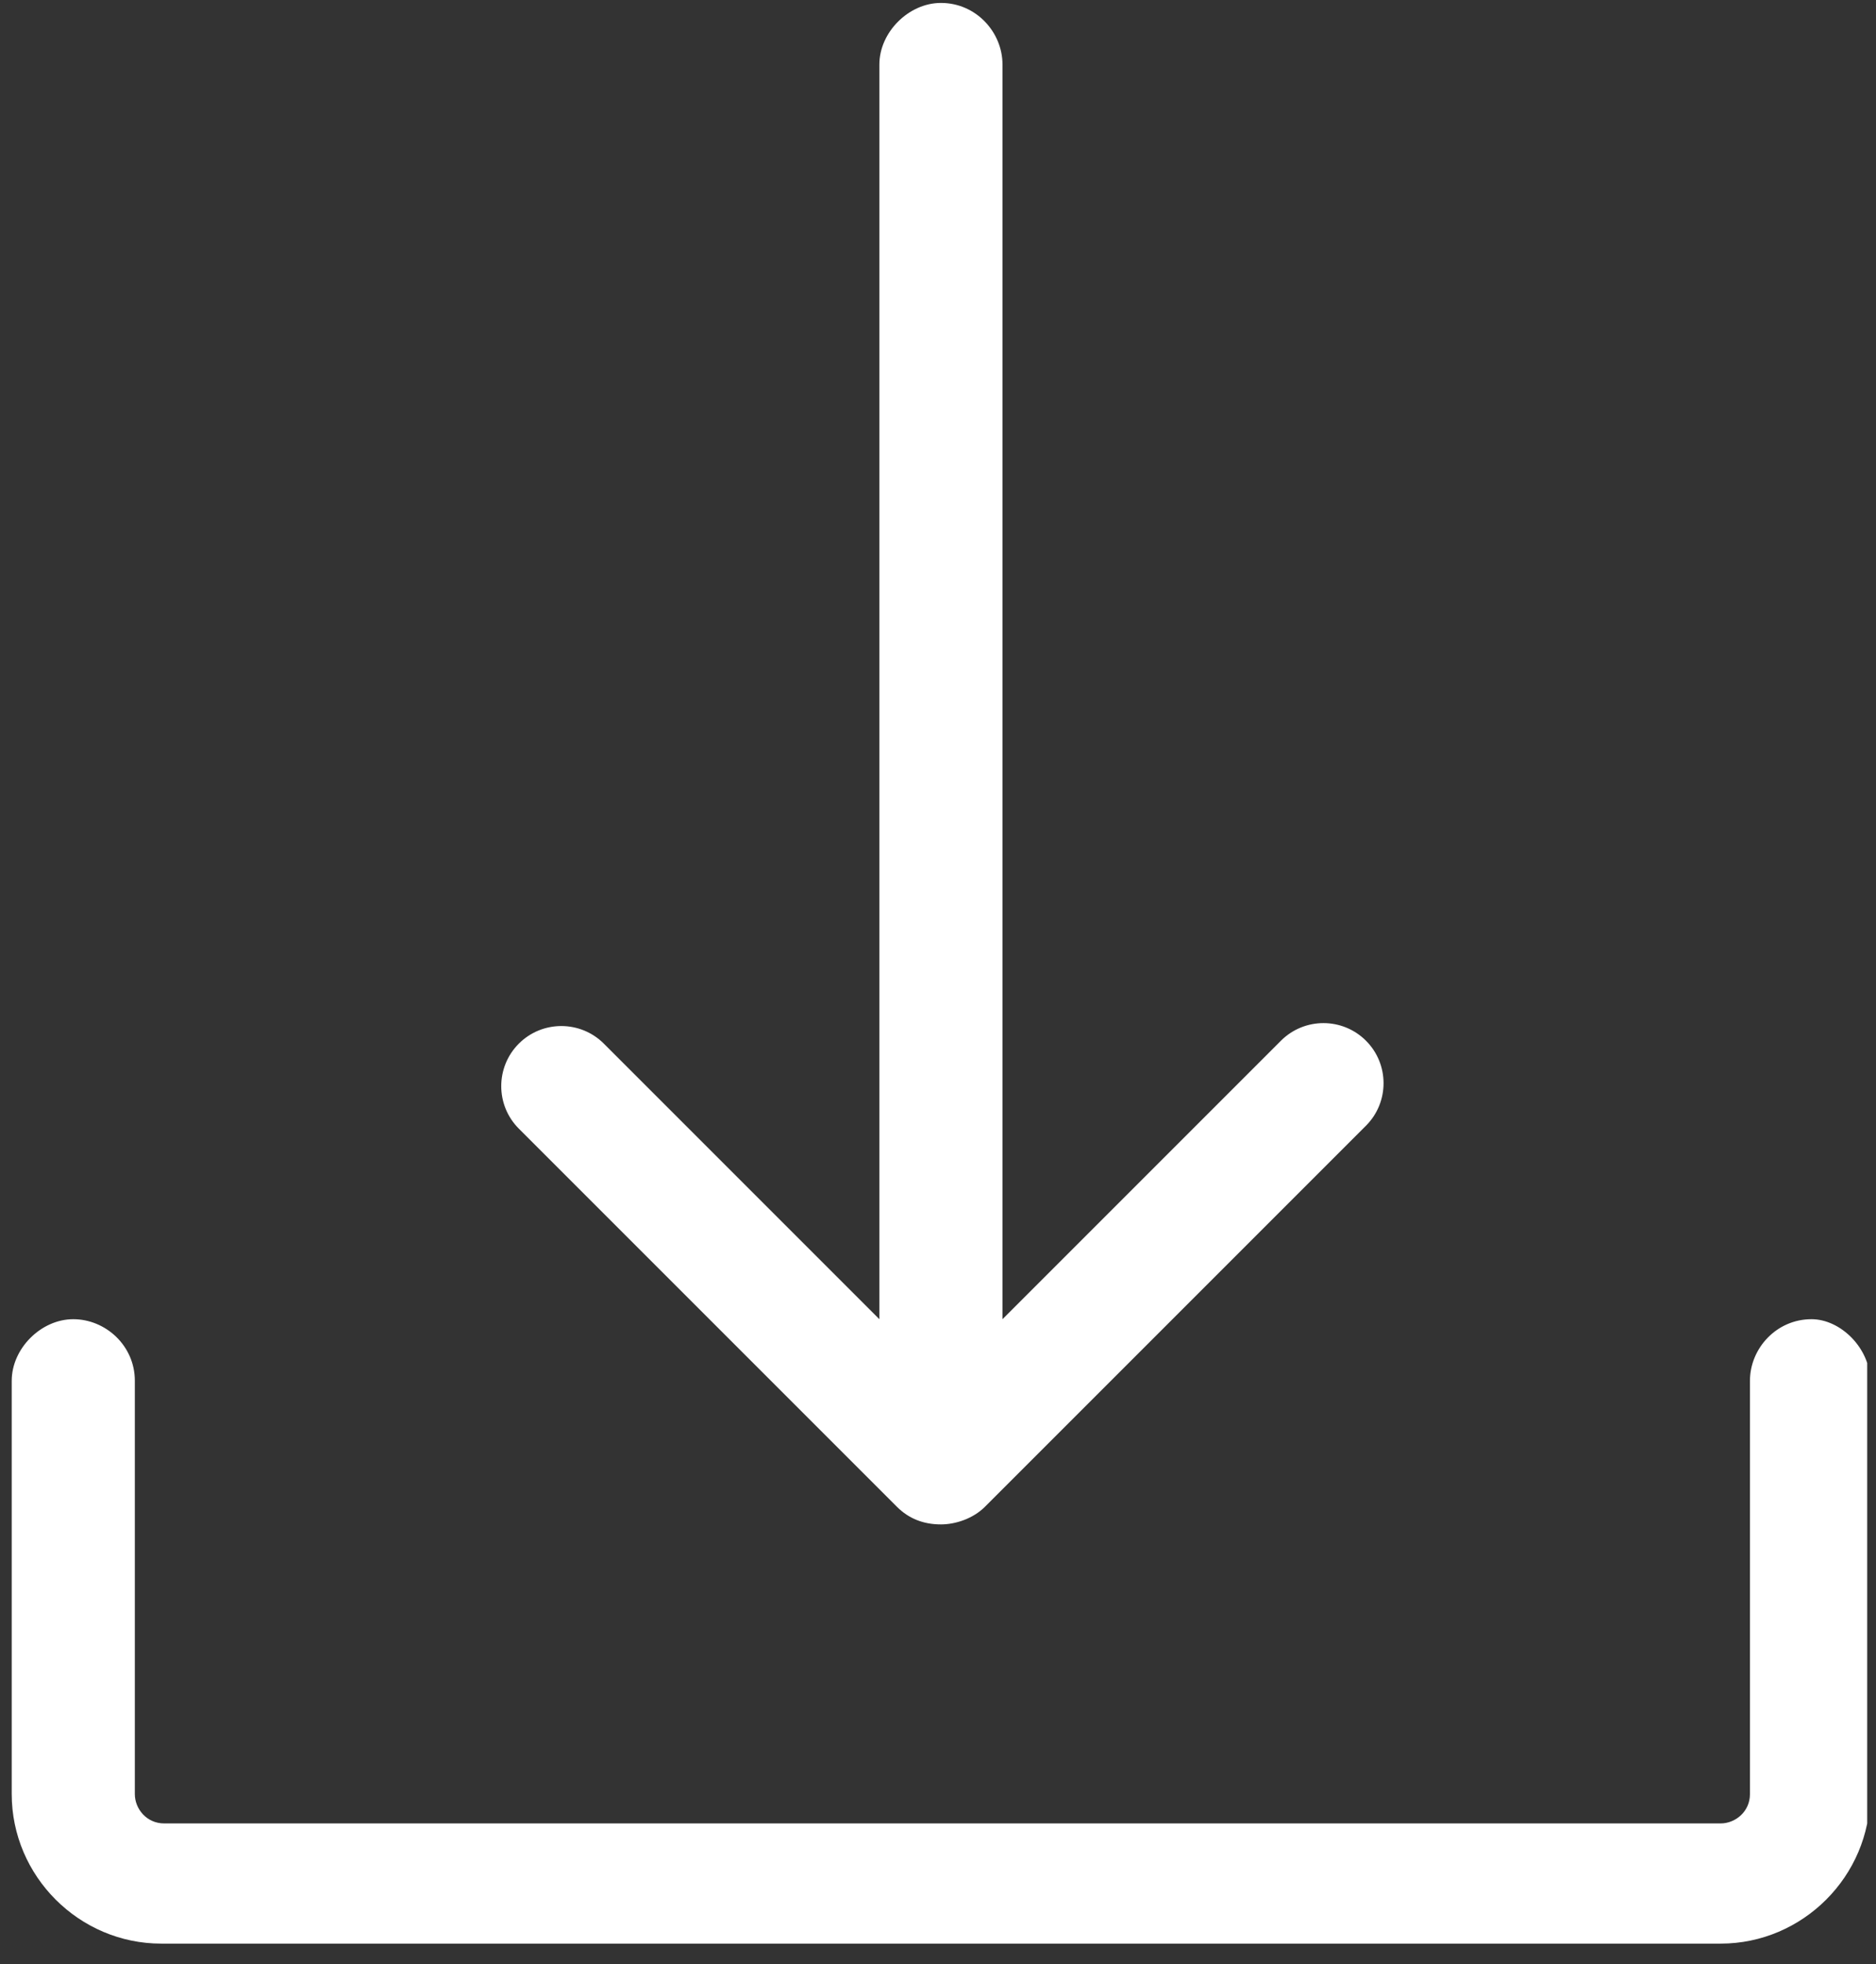 <?xml version="1.0" encoding="utf-8"?>
<!-- Generator: Adobe Illustrator 25.3.0, SVG Export Plug-In . SVG Version: 6.00 Build 0)  -->
<svg version="1.1" id="Ebene_1" xmlns="http://www.w3.org/2000/svg" xmlns:xlink="http://www.w3.org/1999/xlink" x="0px" y="0px"
	 viewBox="0 0 64 67" style="enable-background:new 0 0 64 67;" xml:space="preserve">
<rect x="0" y="0" width="64" height="67" fill="#333333" stroke="none"/>
<style type="text/css">
	.st0{clip-path:url(#SVGID_2_);fill:#FFFFFF;}
</style>
<g>
	<defs>
		<rect id="SVGID_1_" x="0.4" y="0.1" width="63.3" height="66.2"/>
	</defs>
	<clipPath id="SVGID_2_">
		<use xlink:href="#SVGID_1_"  style="overflow:visible;"/>
	</clipPath>
	<path class="st0" d="M30.6,51.4c0.4,0.4,0.9,0.6,1.5,0.6c0.5,0,1.1-0.2,1.5-0.6l13-13c0.8-0.8,0.8-2.1,0-2.9
		c-0.8-0.8-2.1-0.8-2.9,0L34.2,45V2.2c0-1.1-0.9-2.1-2.1-2.1C31,0.1,30,1.1,30,2.2V45l-9.4-9.4c-0.8-0.8-2.1-0.8-2.9,0
		c-0.8,0.8-0.8,2.1,0,2.9L30.6,51.4z M63.8,47.1v14.1c0,2.8-2.3,5.1-5.1,5.1H5.5c-2.8,0-5.1-2.3-5.1-5.1V47.1C0.4,46,1.4,45,2.5,45
		c1.1,0,2.1,0.9,2.1,2.1v14.1c0,0.5,0.4,1,1,1h53.1c0.5,0,1-0.4,1-1V47.1c0-1.1,0.9-2.1,2.1-2.1C62.8,45,63.8,46,63.8,47.1"/>
</g>
</svg>

